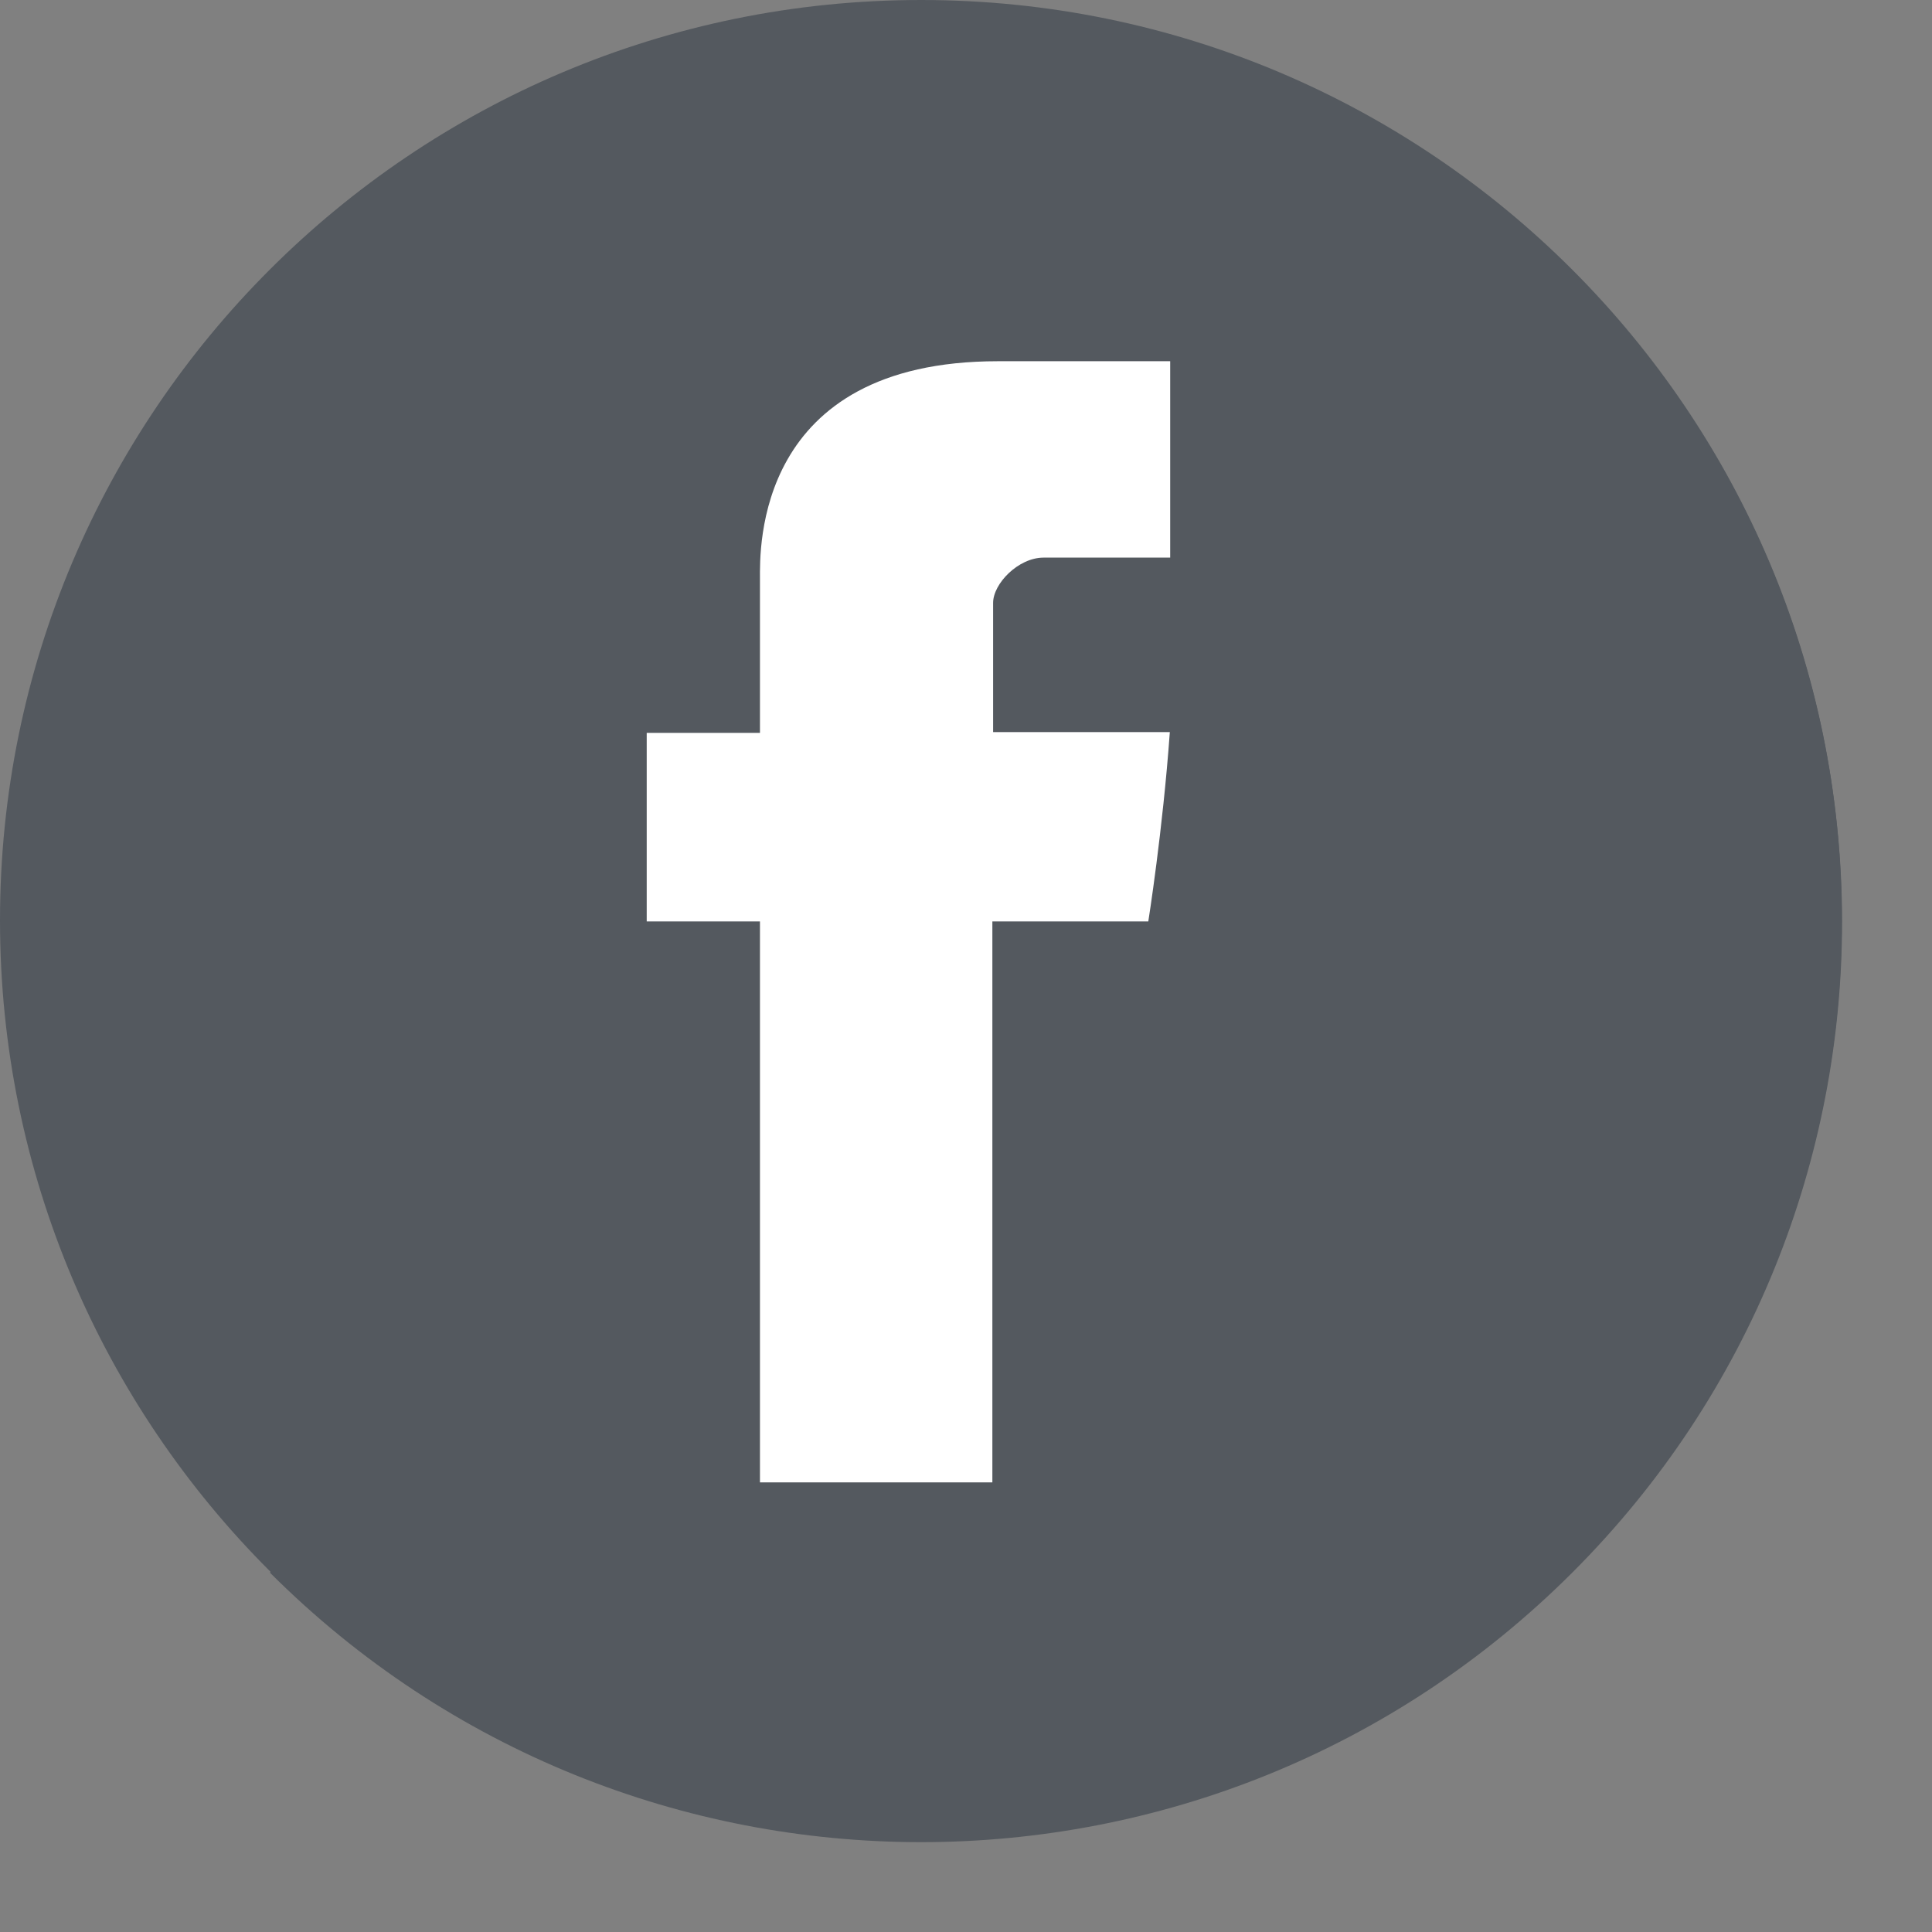 <?xml version="1.0" encoding="UTF-8"?> <svg xmlns="http://www.w3.org/2000/svg" xmlns:xlink="http://www.w3.org/1999/xlink" width="375pt" height="375pt" viewBox="0 0 375 375"><rect x="0" y="0" width="375" height="375" fill="#808080" stroke="none"/> <g id="surface1"> <path style=" stroke:none;fill-rule:nonzero;fill:rgb(32.939%,34.9%,37.25%);fill-opacity:1;" d="M 0 178.637 C 0 79.988 80.059 0 178.781 0 C 277.504 0 357.488 79.988 357.488 178.637 C 357.488 277.285 277.43 357.273 178.781 357.273 C 80.059 357.273 0 277.285 0 178.637 "></path> <path style=" stroke:none;fill-rule:nonzero;fill:rgb(32.939%,34.9%,37.25%);fill-opacity:1;" d="M 305.176 52.605 C 375 122.359 375 235.492 305.176 305.246 C 235.348 375 122.215 375 52.387 305.246 Z M 305.176 52.605 "></path> <path style=" stroke:none;fill-rule:nonzero;fill:rgb(32.939%,34.9%,37.25%);fill-opacity:1;" d="M 356.336 198.742 L 227.062 69.539 L 159.902 136.625 L 163.863 140.59 L 125.672 178.781 L 156.945 210.055 L 152.84 214.164 L 186.707 248.031 L 147.652 287.016 L 214.379 353.672 C 289.609 338.539 347.688 276.133 356.336 198.742 "></path> <path style=" stroke:none;fill-rule:nonzero;fill:rgb(100%,100%,100%);fill-opacity:1;" d="M 147.508 112.27 L 147.508 142.246 L 125.527 142.246 L 125.527 178.852 L 147.508 178.852 L 147.508 287.734 L 192.617 287.734 L 192.617 178.852 L 222.883 178.852 C 222.883 178.852 225.691 161.27 227.062 142.102 C 223.098 142.102 192.762 142.102 192.762 142.102 C 192.762 142.102 192.762 120.773 192.762 117.023 C 192.762 113.277 197.66 108.234 202.559 108.234 L 227.133 108.234 C 227.133 103.262 227.133 86.039 227.133 70.113 C 214.449 70.113 200.039 70.113 193.695 70.113 C 146.426 70.113 147.508 106.793 147.508 112.27 "></path> </g> </svg> 